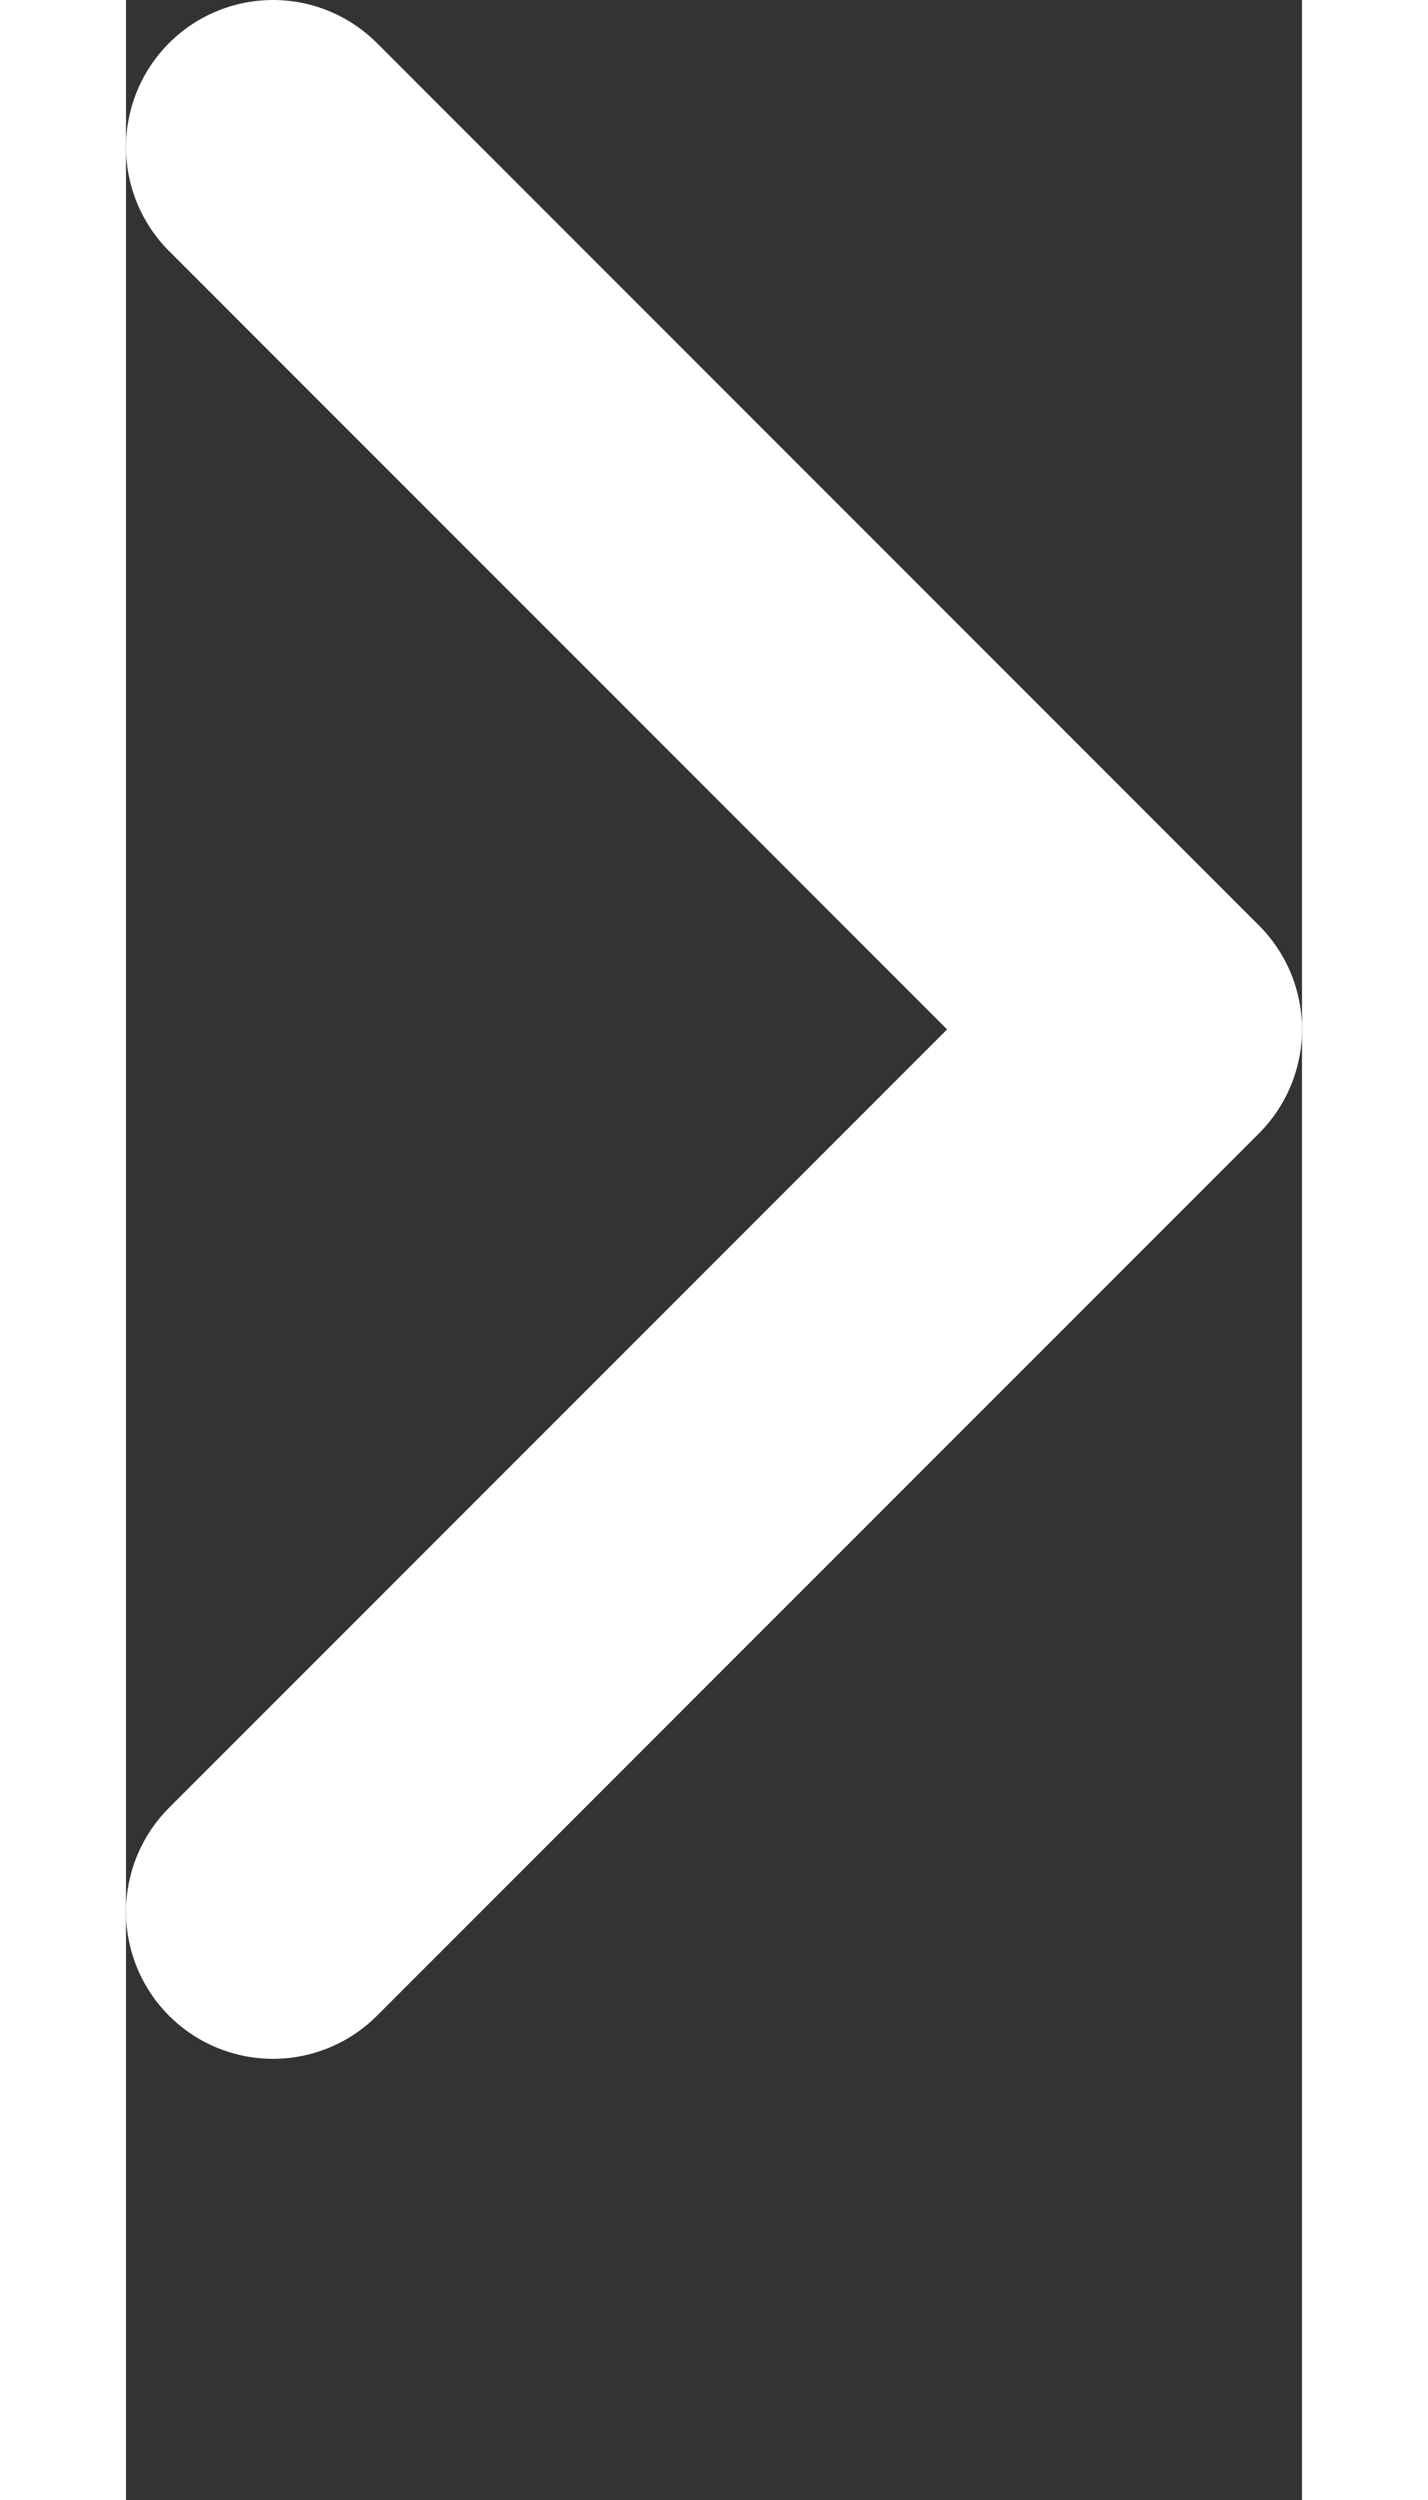 <svg width="8" height="14" viewBox="0 0 8 17" fill="none" xmlns="http://www.w3.org/2000/svg">
<rect x="0" y="0" width="8" height="17" fill="#333333" stroke="none"/>
<path d="M1 13L7 7L1 1" stroke="#fff" stroke-width="2" stroke-linecap="round" stroke-linejoin="round"/>
</svg>
